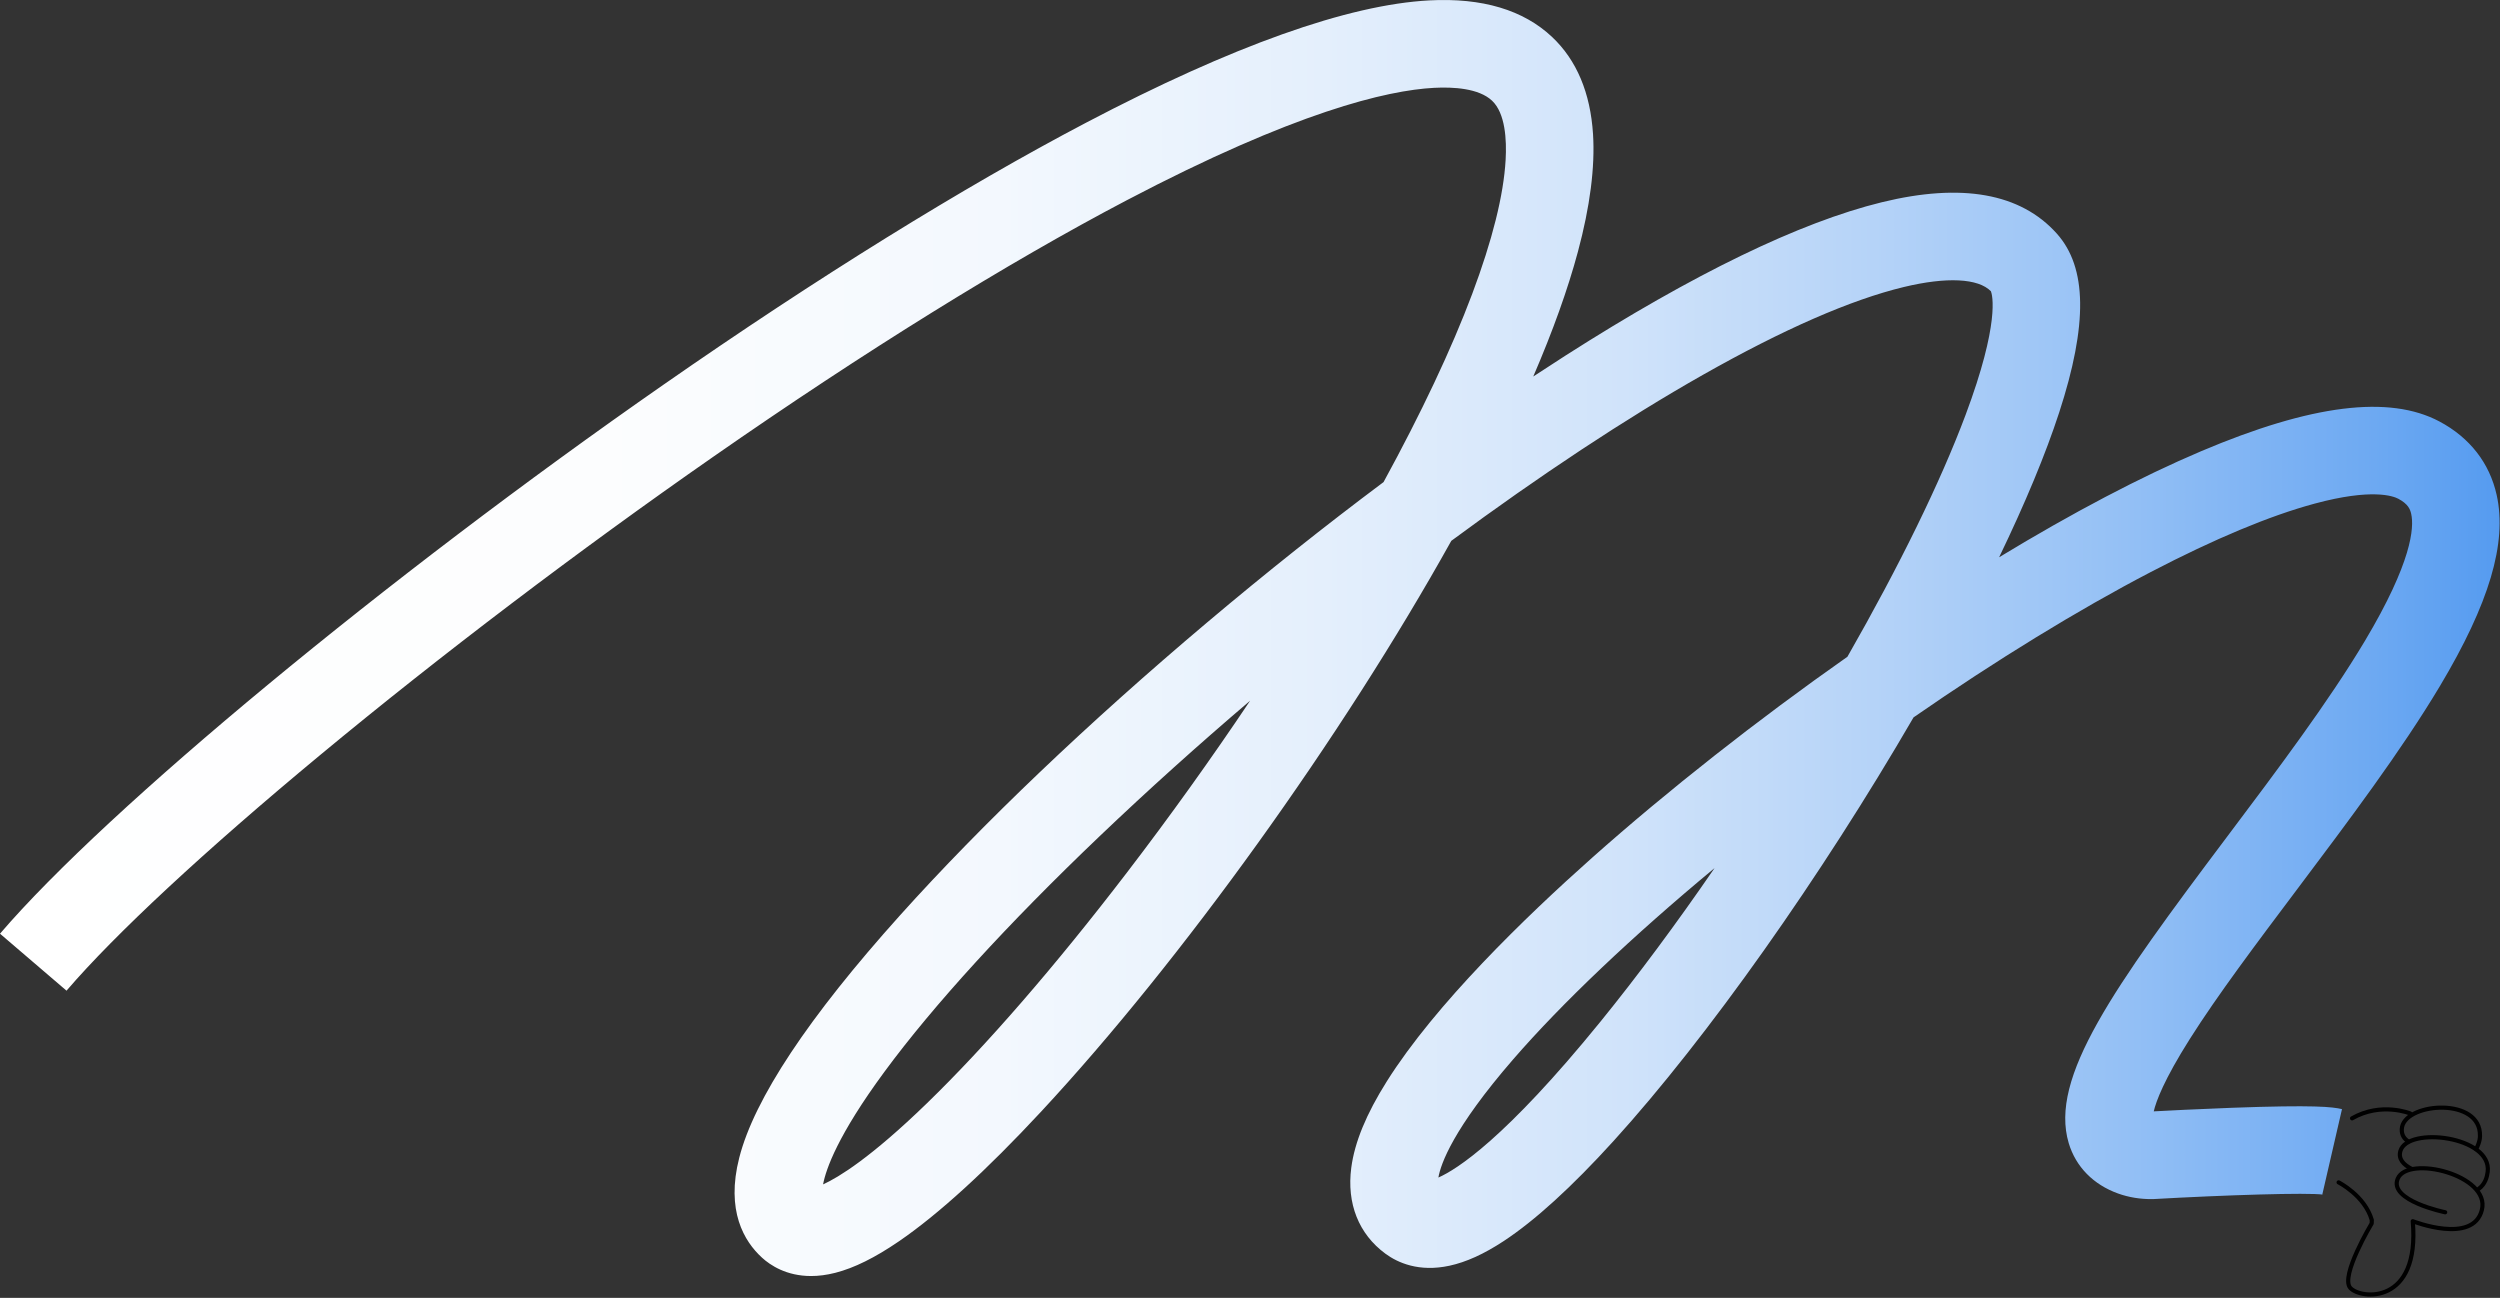 <?xml version="1.0" encoding="UTF-8"?> <svg xmlns="http://www.w3.org/2000/svg" width="1801" height="935" viewBox="0 0 1801 935" fill="none"><rect x="0" y="0" width="1801" height="935" fill="#333333" stroke="none"/><path d="M584.299 919.249C566.572 919.249 554.958 911.518 548.943 906.018C536.076 894.262 522.792 872.226 532.566 833.982C543.38 791.641 582.362 732.88 648.427 659.341C707.535 593.534 784.077 520.555 869.762 448.279C911.978 412.674 954.665 378.739 996.712 347.292C1023.73 297.808 1045.59 251.655 1060.58 211.714C1075.12 172.972 1083.22 140.512 1084.65 115.215C1085.48 100.74 1084.45 81.582 1074.88 72.546C1065.37 63.562 1046.9 62.549 1033.09 63.278C999.085 65.073 933.1 80.569 811.845 144.191C725.644 189.42 622.65 253.308 513.986 328.943C417.247 396.279 316.652 472.59 230.745 543.836C147.699 612.7 82.771 673.025 47.921 713.687L0 672.634C77.324 582.409 278.319 416.095 477.928 277.166C588.706 200.056 694.029 134.763 782.513 88.335C887.969 32.995 971.148 3.37 1029.75 0.278C1067.76 -1.73 1097.51 7.155 1118.18 26.686C1135.83 43.347 1145.73 66.894 1147.62 96.67C1149.12 120.368 1145.46 148.847 1136.74 181.298C1129.47 208.373 1118.7 238.433 1104.56 271.239C1112.38 266.077 1120.14 261.039 1127.83 256.125C1219.87 197.328 1296.52 160.177 1355.63 145.702C1413.26 131.6 1455.67 139.188 1481.71 168.263C1503.57 192.672 1504.12 233.599 1483.46 297.079C1473.72 327.015 1459.03 362.38 1440.17 401.451C1493.11 369.32 1542.49 343.365 1585.69 325.051C1665.08 291.383 1721.25 284.381 1757.4 303.646C1779.26 315.286 1793.51 333.599 1798.61 356.613C1806.25 391.037 1793.26 434.763 1757.73 494.227C1729.79 540.983 1691.79 591.526 1655.04 640.397C1625.46 679.743 1597.51 716.903 1577.54 748.492C1558.95 777.886 1553.25 793.329 1551.56 800.625C1559.93 800.171 1583.27 798.954 1607.68 798.057C1667.67 795.853 1680.17 797.39 1687.17 799.007L1672.99 860.479C1673.49 860.594 1673.77 860.639 1673.79 860.639C1662.66 858.968 1601.84 860.968 1551.87 863.784L1550.41 863.829C1541.78 863.909 1533.53 862.558 1525.84 859.795C1508.01 853.379 1495.4 840.504 1490.31 823.523C1476.23 776.411 1522.19 712.096 1604.63 602.464C1640.39 554.907 1677.37 505.734 1703.59 461.856C1737.7 404.756 1739.19 379.965 1737.04 370.262C1736.31 366.965 1734.93 363.136 1727.76 359.315C1724.03 357.324 1708.65 351.7 1667.51 362.798C1635.24 371.506 1595.5 388.096 1549.4 412.105C1496.79 439.508 1437.86 475.718 1378.52 516.796C1311.92 631.511 1230.11 747.417 1162.43 821.941C1132.36 855.059 1105.69 879.352 1083.15 894.147C1068.99 903.441 1056.25 909.226 1044.2 911.829C1022.24 916.557 1006.98 909.724 998.045 903.148C978.799 888.993 970.064 867.001 973.459 841.206C975.867 822.91 984.228 802.57 999.04 779.041C1034.05 723.416 1098.77 660.736 1146.92 617.952C1201.54 569.4 1265.8 518.849 1330.89 473.114C1368.57 407.2 1397.96 347.088 1415.95 299.052C1440.94 232.355 1435.24 212.38 1434.28 209.848C1425.16 200.464 1402.36 199.336 1371.52 206.764C1333.39 215.952 1284.67 237.251 1226.72 270.075C1171.09 301.584 1109.02 342.707 1045.51 389.624C966.856 530.889 851.191 691.899 750.205 800.616C710.565 843.285 676 874.811 647.45 894.333C630.309 906.054 615.381 913.438 601.813 916.921C595.433 918.556 589.604 919.249 584.317 919.249H584.299ZM900.622 504.756C863.329 536.523 826.862 569.311 792.261 602.322C726.071 665.464 672.41 724.216 637.071 772.217C603.661 817.596 595.024 842.094 592.945 853.237C604.265 848.083 627.439 833.893 667.621 794.929C710.325 753.521 760.139 696.075 811.685 628.792C842.874 588.087 872.783 546.288 900.613 504.747L900.622 504.756ZM1235.15 625.38C1176.08 674.349 1125.26 722.572 1090.05 763.198C1046.82 813.065 1037.91 838.442 1036.21 848.305C1049.32 842.539 1084.38 820.431 1152.96 736.007C1179.67 703.121 1207.61 665.464 1235.16 625.38H1235.15Z" fill="url(#paint0_linear_4415_171)"></path><path d="M1785.61 856.493C1790.32 853.081 1791.67 847.929 1792.13 844.202C1795.32 818.437 1734.43 811.216 1729.24 829.167C1727.59 834.881 1731.44 839.021 1737.2 841.99" stroke="black" stroke-width="3" stroke-linecap="round" stroke-linejoin="round"></path><path d="M1783.79 827.818C1786.45 822.644 1786.83 819.517 1786.47 815.775C1783.97 789.935 1731 794.869 1730.24 813.458C1730.06 817.575 1731.99 820.417 1735.02 822.366" stroke="black" stroke-width="3" stroke-linecap="round" stroke-linejoin="round"></path><path d="M1736.35 802.157C1736.35 802.157 1715.49 793.571 1694.43 805.637" stroke="black" stroke-width="3" stroke-linecap="round" stroke-linejoin="round"></path><path d="M1684.73 851.784C1684.73 851.784 1703.59 861.285 1708.64 878.914L1708.56 881.373C1708.56 881.373 1685.75 919.317 1693.1 927.753C1700.44 936.189 1743.47 940.373 1738.15 879.754C1738.15 879.754 1781.62 896.843 1787.93 871.663C1794.25 846.475 1734.68 831.882 1727.34 849.069C1720.55 864.966 1761.5 873.32 1761.5 873.32" stroke="black" stroke-width="3" stroke-linecap="round" stroke-linejoin="round"></path><defs><linearGradient id="paint0_linear_4415_171" x1="0" y1="459.626" x2="1800.72" y2="459.626" gradientUnits="userSpaceOnUse"><stop stop-color="white"></stop><stop offset="0.24" stop-color="#FCFDFE"></stop><stop offset="0.4" stop-color="#F3F8FE"></stop><stop offset="0.53" stop-color="#E4EFFC"></stop><stop offset="0.65" stop-color="#D0E3FA"></stop><stop offset="0.75" stop-color="#B5D3F8"></stop><stop offset="0.85" stop-color="#94C0F5"></stop><stop offset="0.95" stop-color="#6DA9F2"></stop><stop offset="1" stop-color="#559BF0"></stop></linearGradient></defs></svg> 